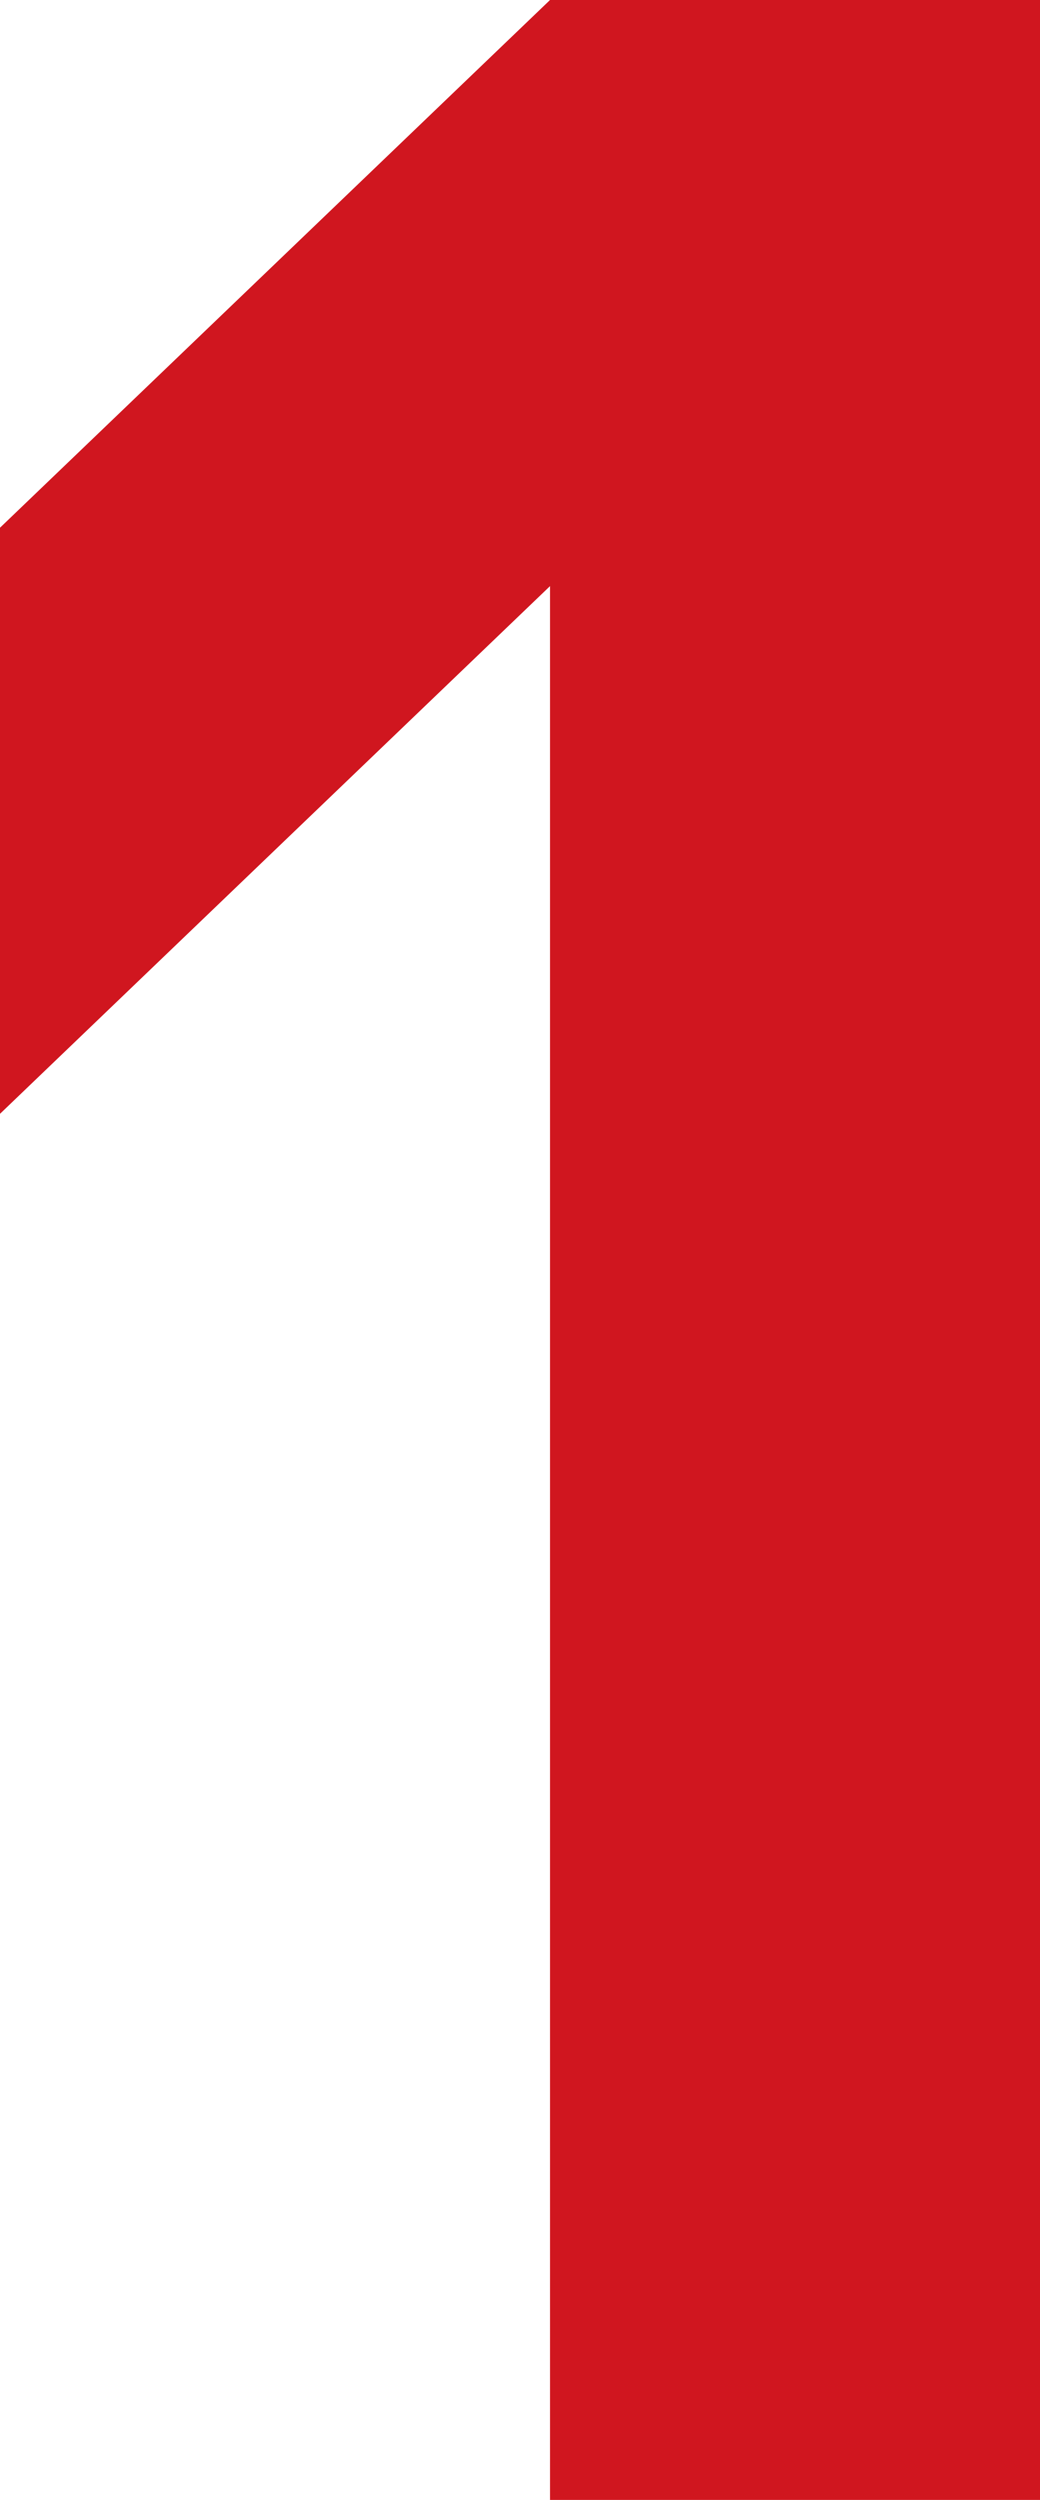 <?xml version="1.0" encoding="UTF-8"?><svg id="a" xmlns="http://www.w3.org/2000/svg" viewBox="0 0 18.53 44.53"><defs><style>.b{fill:#d0161f;}</style></defs><path class="b" d="M9.8,44.53V10.44L0,19.84V9.4L9.8,0h8.73V44.53H9.8Z"/></svg>